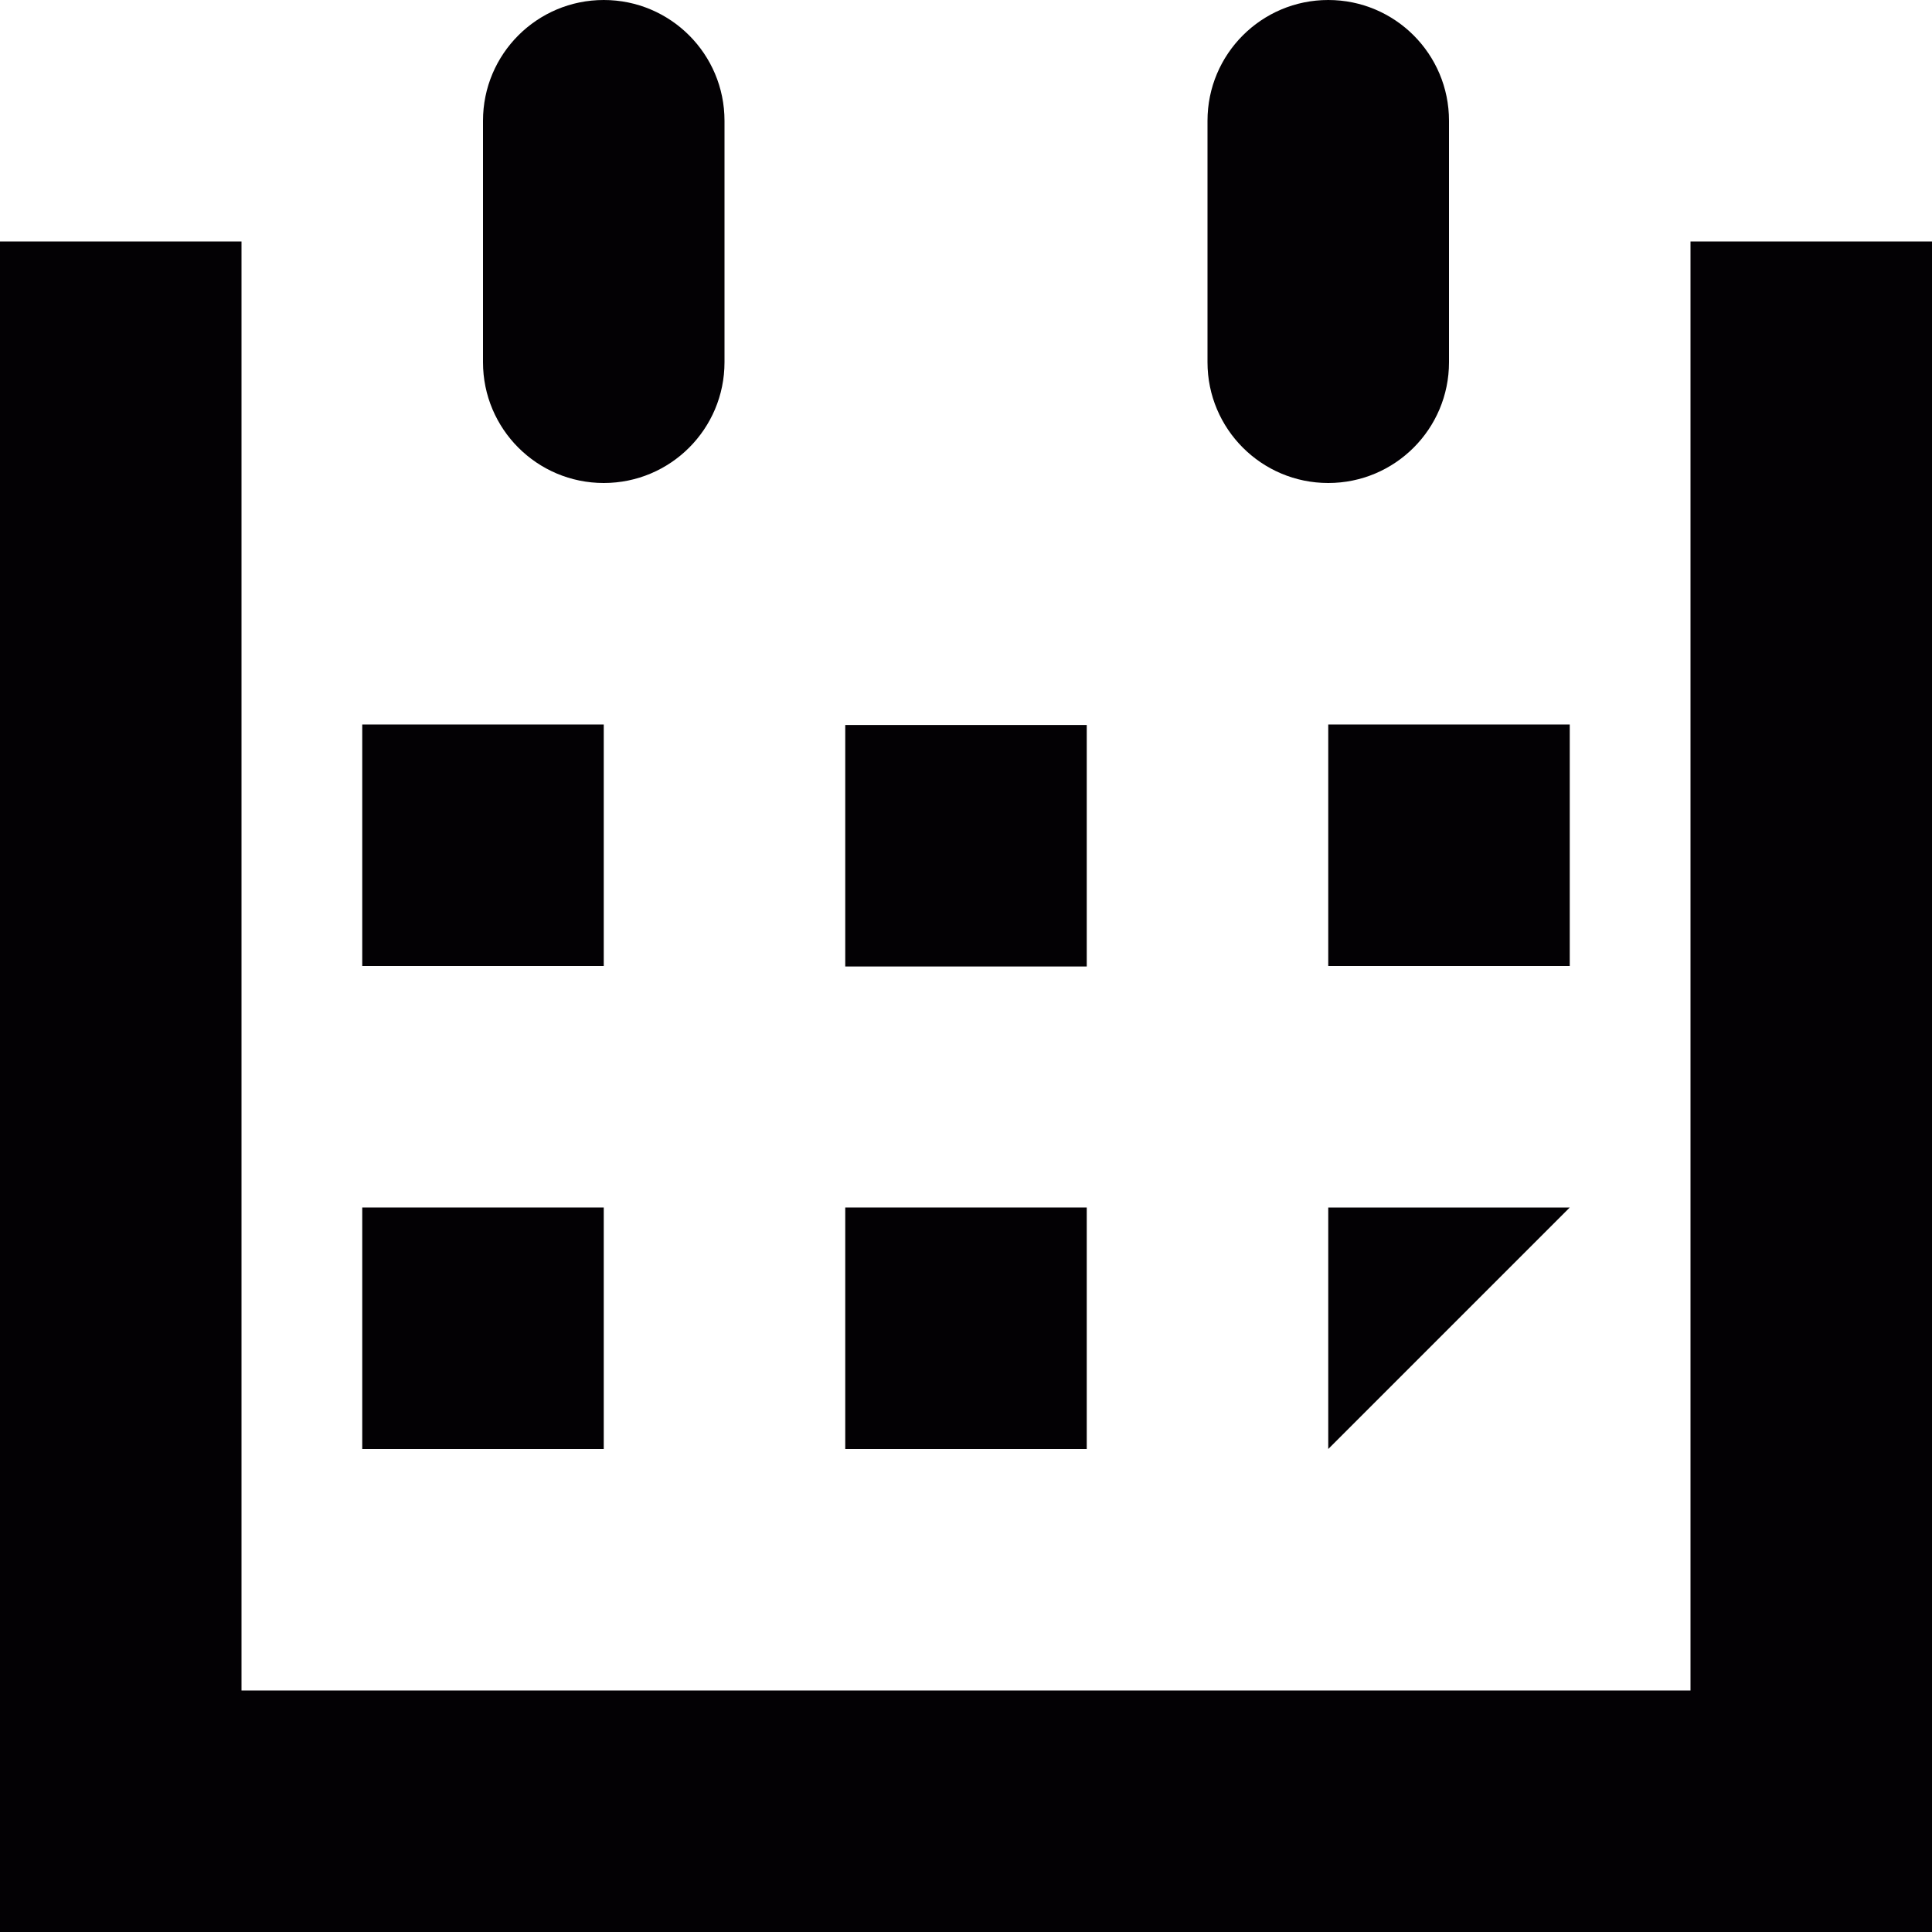 <?xml version="1.0" encoding="iso-8859-1"?>
<!-- Uploaded to: SVG Repo, www.svgrepo.com, Generator: SVG Repo Mixer Tools -->
<svg version="1.1" id="Capa_1" xmlns="http://www.w3.org/2000/svg" xmlns:xlink="http://www.w3.org/1999/xlink" 
	 viewBox="0 0 32 32" xml:space="preserve">
<g>
	<g id="calendar_x5F_alt_x5F_stroke">
		<g>
			<polygon style="fill:#030104;" points="32,32 0,32 0,4 4,4 4,28 28,28 28,4 32,4 			"/>
			<rect x="6" y="12" style="fill:#030104;" width="4" height="4"/>
			<rect x="14" y="12.008" style="fill:#030104;" width="4" height="4"/>
			<rect x="22" y="12" style="fill:#030104;" width="4" height="4"/>
			<rect x="6" y="20" style="fill:#030104;" width="4" height="4"/>
			<rect x="14" y="20" style="fill:#030104;" width="4" height="4"/>
			<polygon style="fill:#030104;" points="22,24 22,20 26,20 			"/>
			<path style="fill:#030104;" d="M8,6V2c0-1.105,0.895-2,2-2s2,0.895,2,2v4c0,1.105-0.895,2-2,2S8,7.105,8,6z"/>
			<path style="fill:#030104;" d="M20,6V2c0-1.105,0.895-2,2-2s2,0.895,2,2v4c0,1.105-0.895,2-2,2S20,7.105,20,6z"/>
		</g>
	</g>
</g>
</svg>